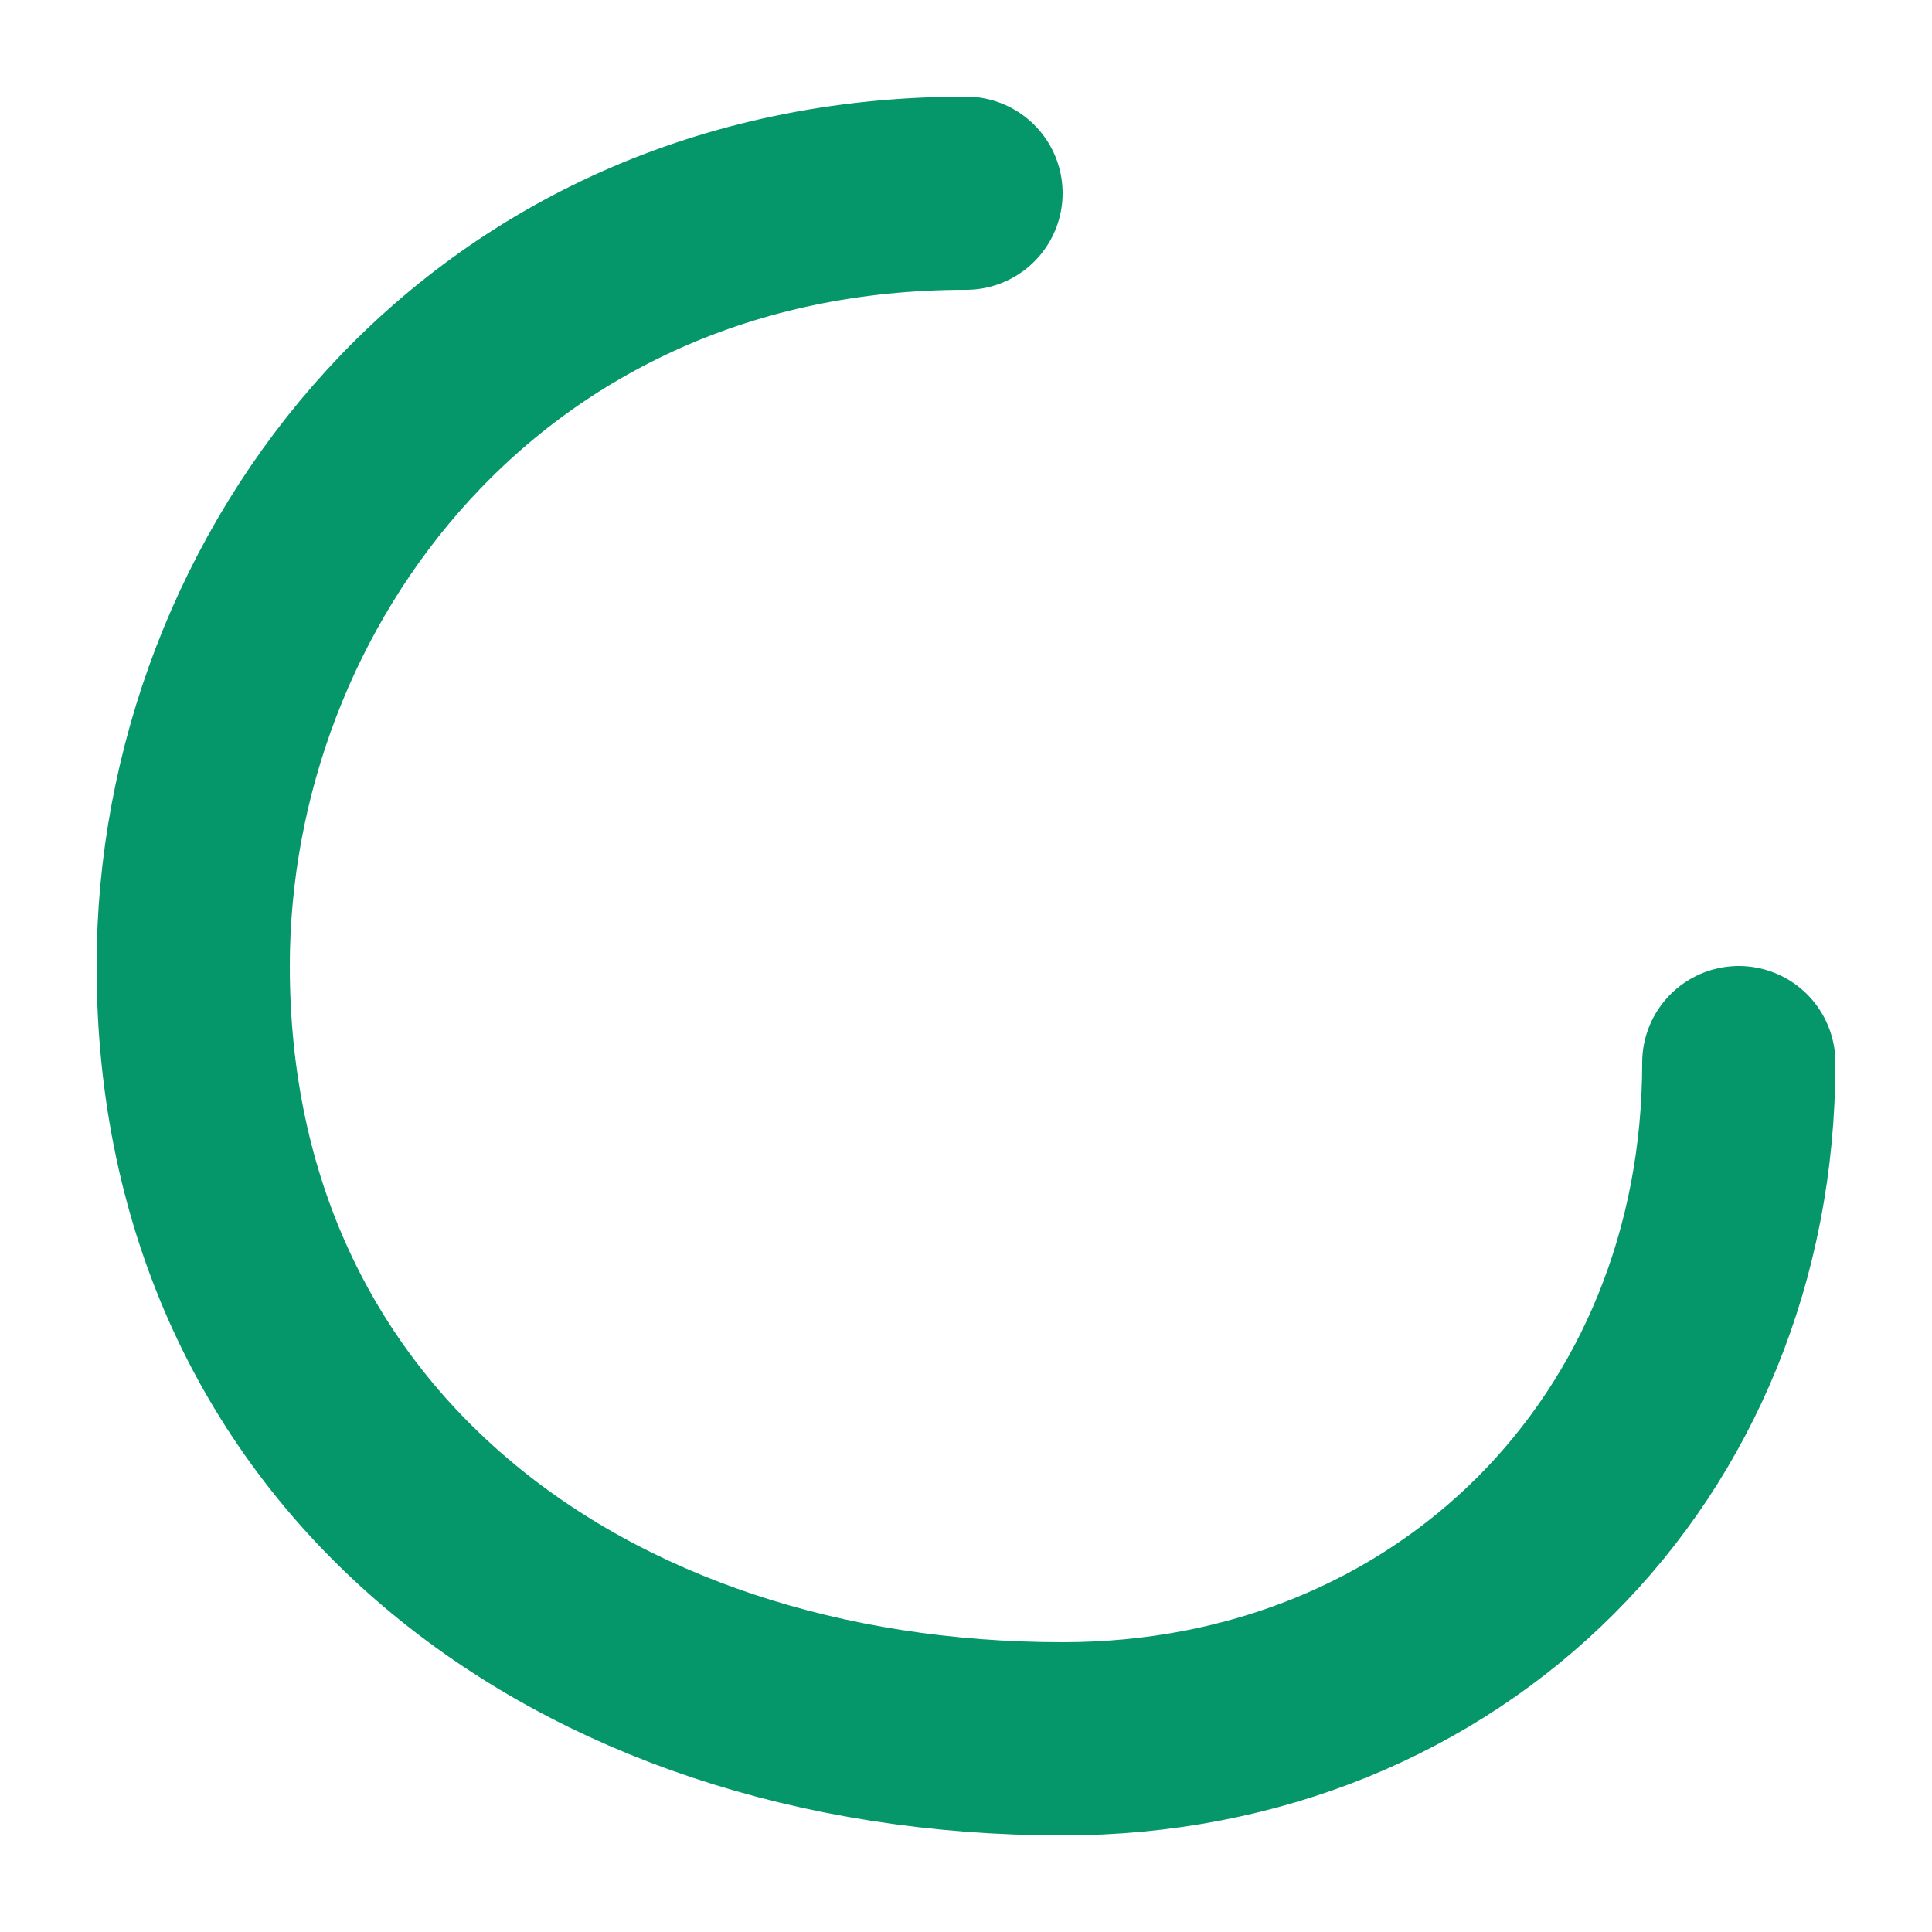 <svg width="32" height="32" viewBox="0 0 100 100" fill="none" xmlns="http://www.w3.org/2000/svg">
  <path d="M50 10 C25 10, 10 30, 10 50 C10 75, 30 90, 55 90 C75 90, 90 75, 90 55" stroke="#059669" stroke-width="10" stroke-linecap="round" fill="none"/>
</svg>
